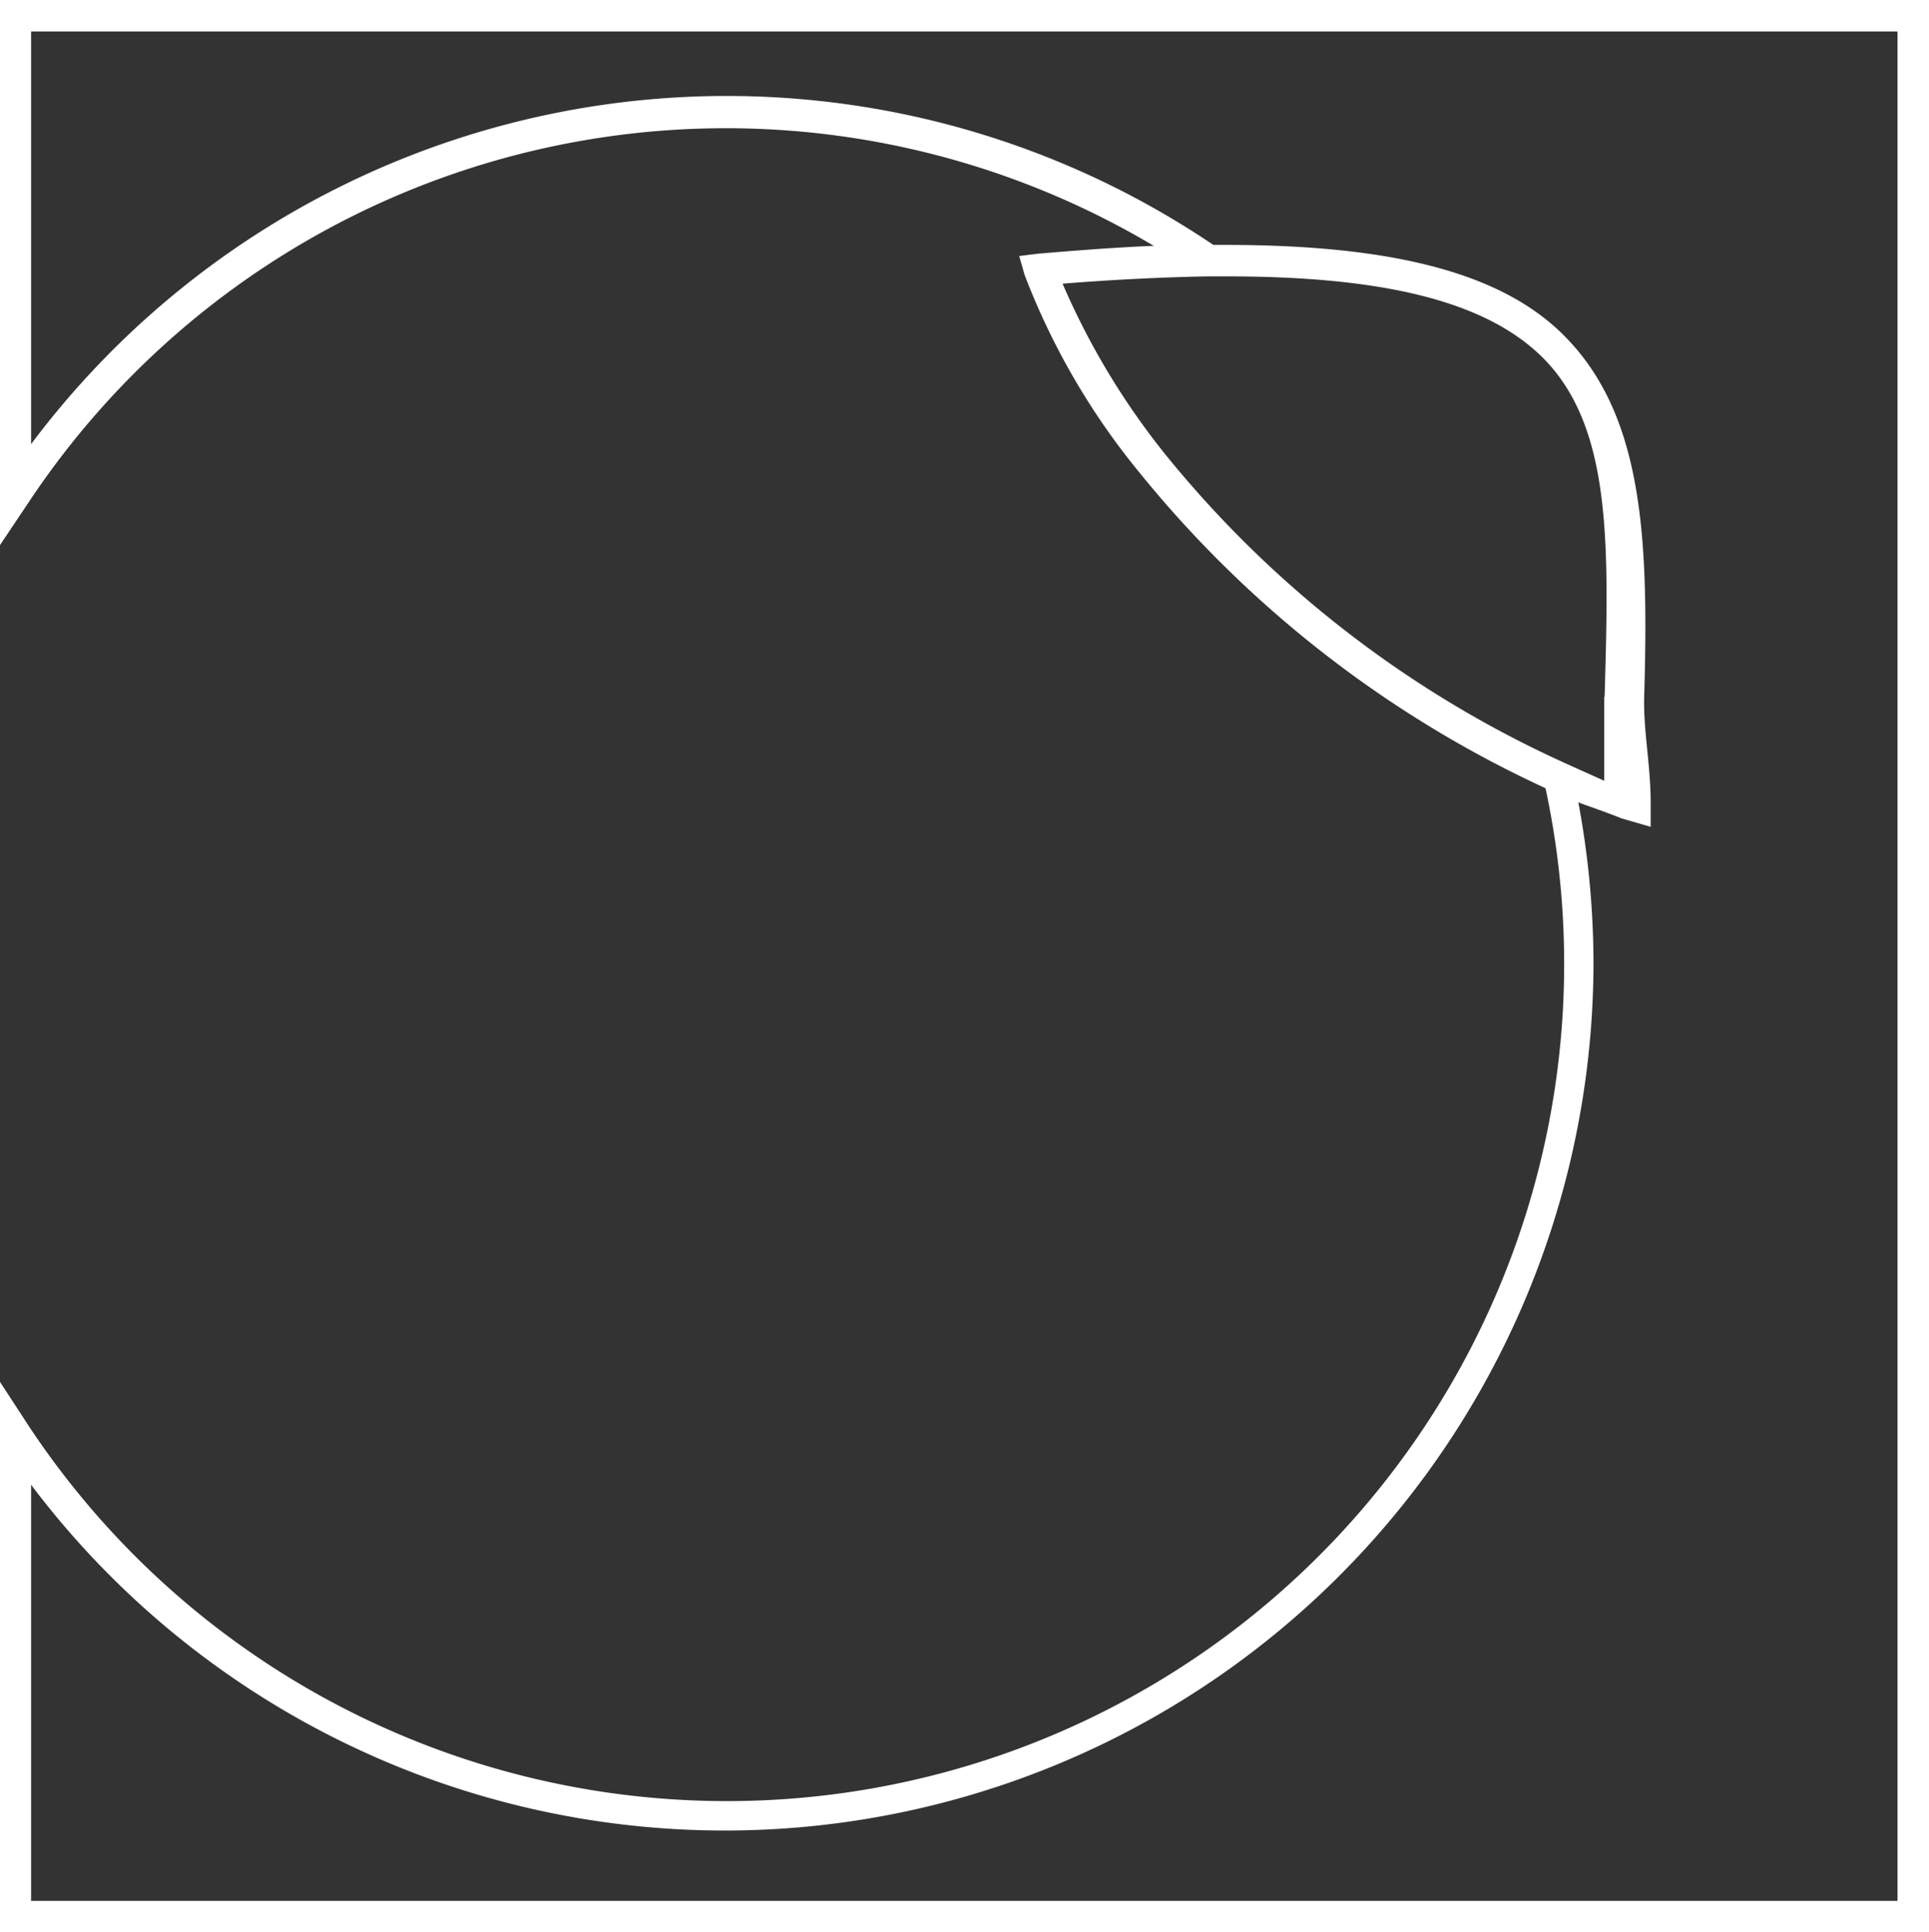 <svg id="Calque_1" data-name="Calque 1" xmlns="http://www.w3.org/2000/svg" viewBox="0 0 50.25 50.33"><rect x="0" y="0" width="50.25" height="50.33" fill="#333333" stroke="none"/><defs><style>.cls-1{fill:#fff;}</style></defs><title>CC_Bouton_V3</title><path class="cls-1" d="M50.25,50.33H0V36l0.75,1.15a21.81,21.81,0,0,0,39.47-16.8l-0.14-.64L41,20.17l0,0.16a22.91,22.91,0,0,1,.51,4.8A22.63,22.63,0,0,1,.81,38.68V49.52H49.43V0.82H0.81V11.57A22.64,22.64,0,0,1,31.68,6.43L32.55,7H31.09L31,7A21.8,21.8,0,0,0,.75,13.08L0,14.2V0H50.25V50.33Z"/><path class="cls-1" d="M40.79,8.79c-1.6-1.65-4.42-2.41-8.87-2.41H31.18c-1.22,0-2.62.1-4.15,0.23l-0.48.06,0.14,0.49a18.54,18.54,0,0,0,3,5.16,29.5,29.5,0,0,0,10.78,8.31l0.15,0.07c0.45,0.21,1.14.42,1.62,0.62L43,21.54V20.93c0-1-.19-1.87-0.17-2.76C42.95,14.09,42.82,10.87,40.79,8.79Zm1,9.36v0.19c0,0.64,0,1.3,0,2l-1-.45-0.13-.06a28.54,28.54,0,0,1-10.31-8,19.28,19.28,0,0,1-2.67-4.44c1.38-.11,2.65-0.17,3.79-0.19h0.49c4.21,0,6.84.69,8.28,2.17C42,11.19,41.91,14.26,41.8,18.15Z"/></svg>
